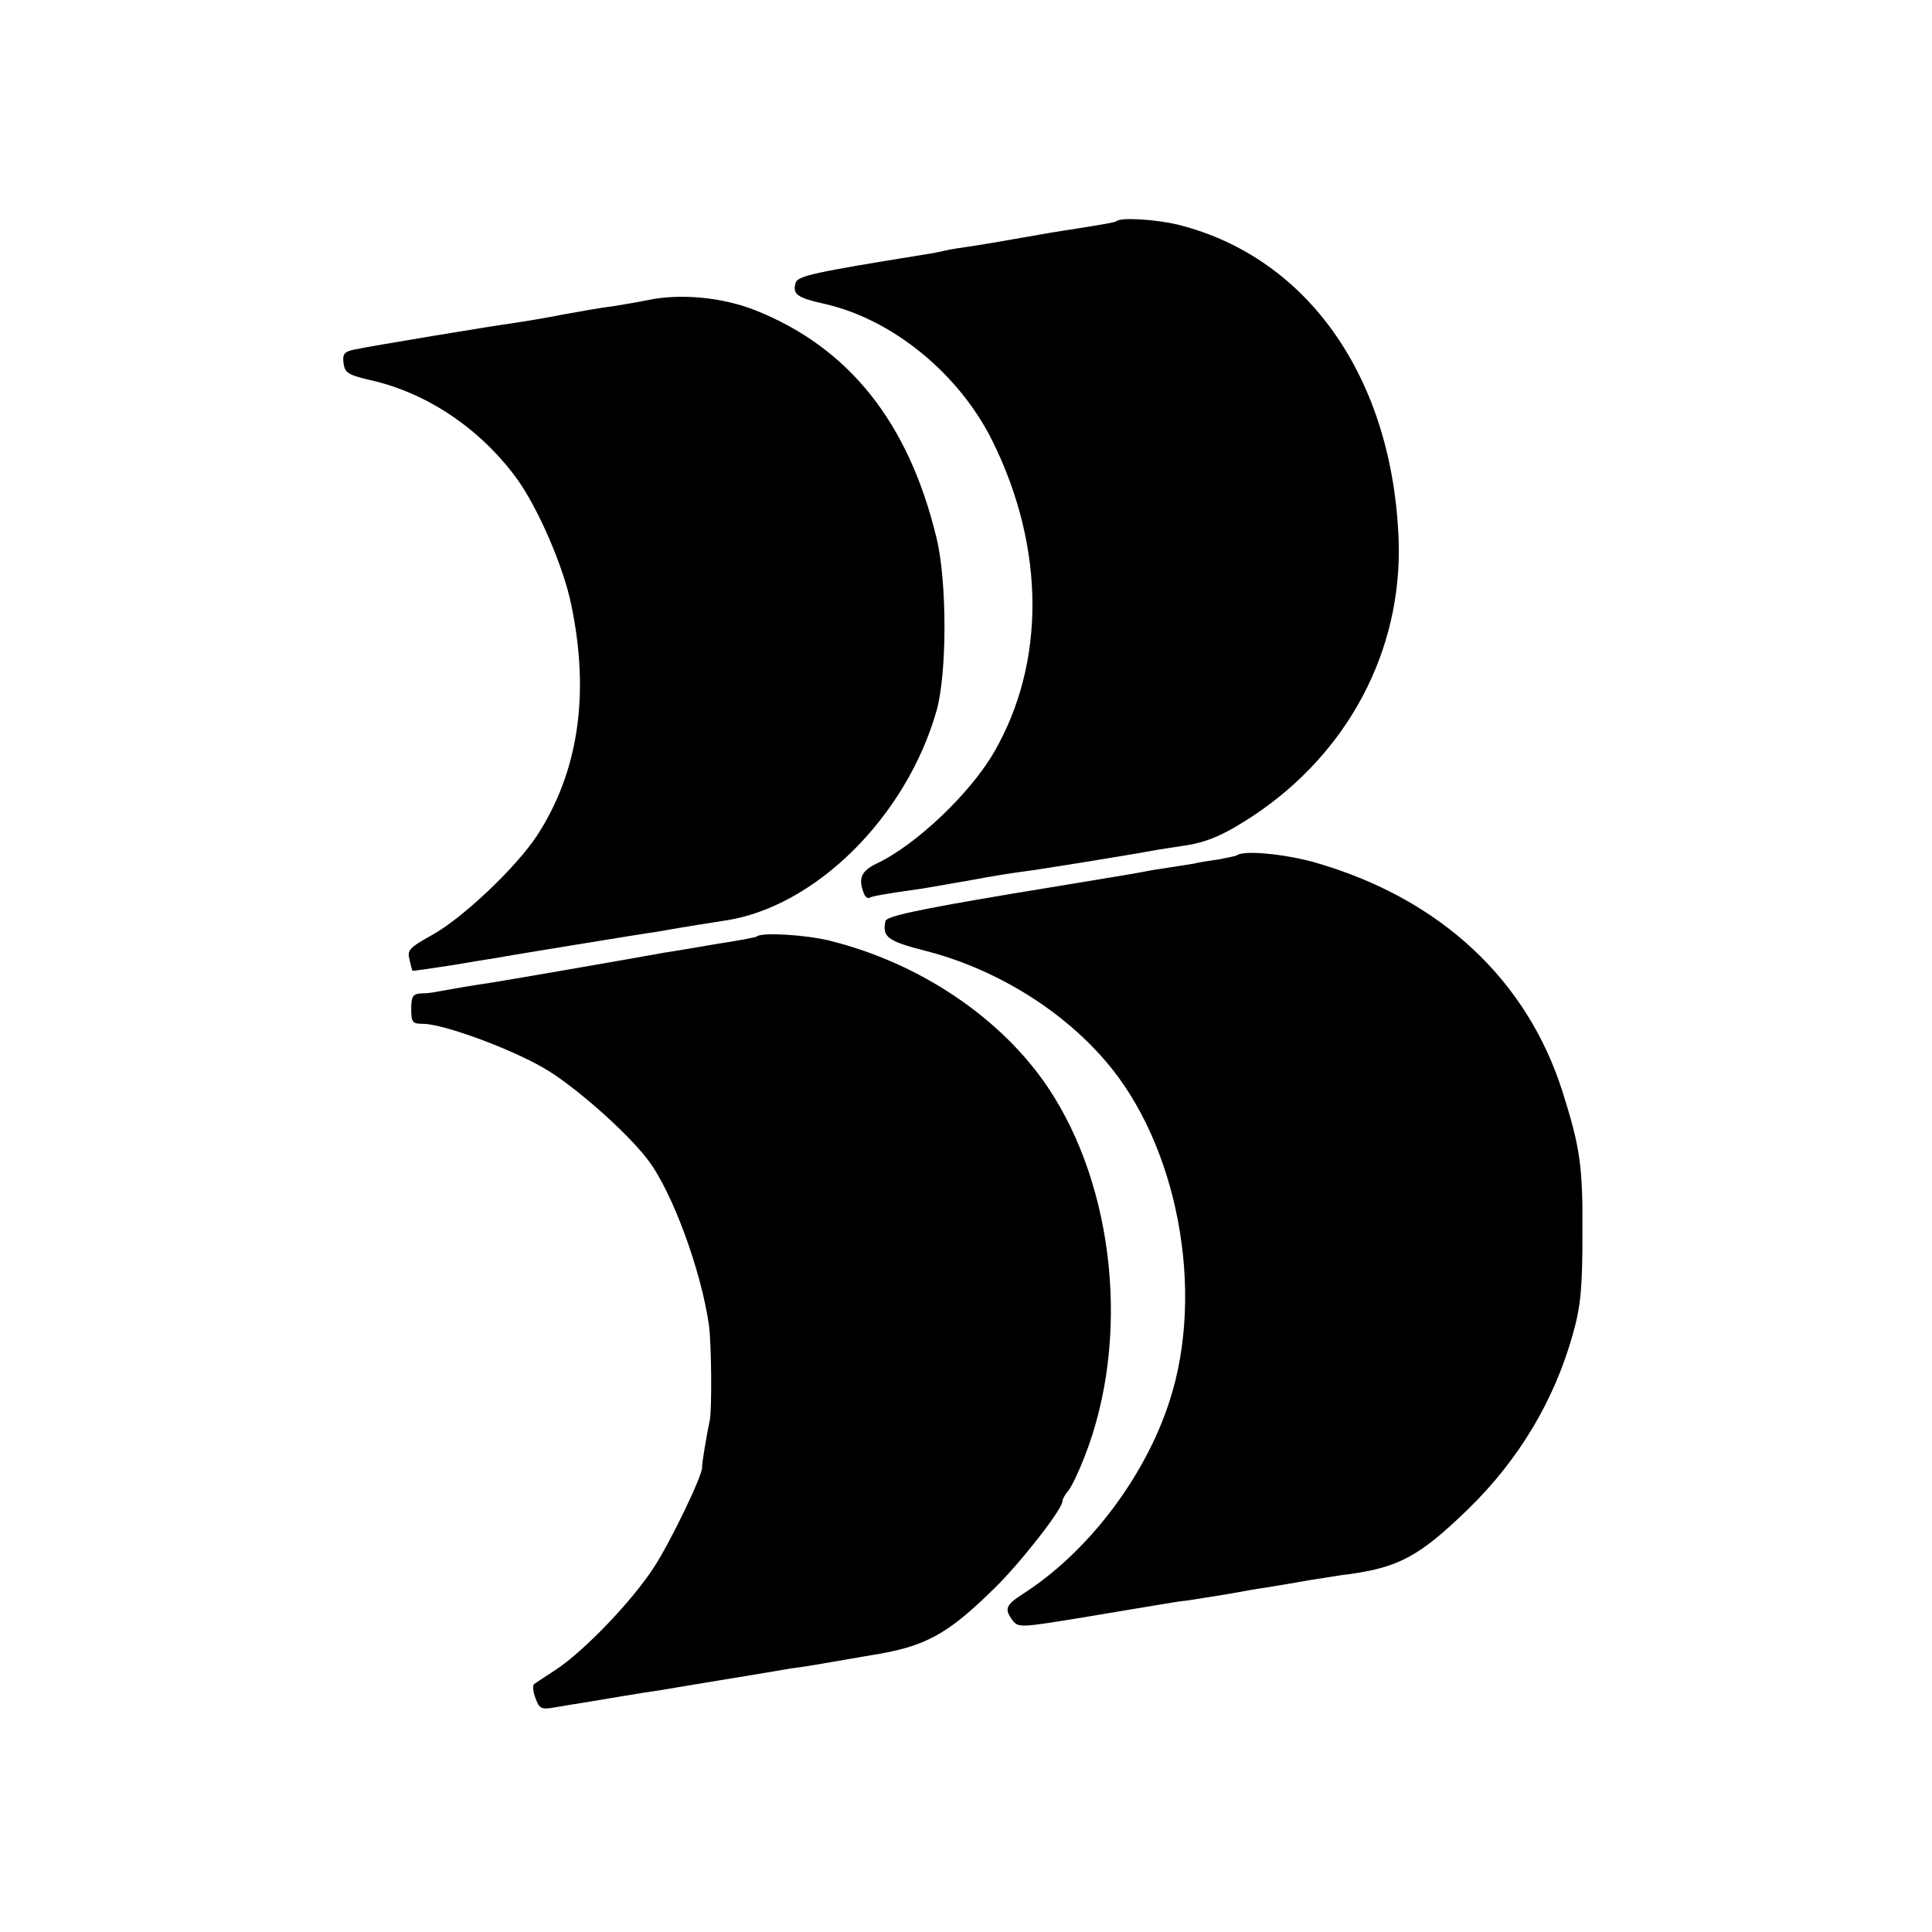 <?xml version="1.0" standalone="no"?>
<!DOCTYPE svg PUBLIC "-//W3C//DTD SVG 20010904//EN"
 "http://www.w3.org/TR/2001/REC-SVG-20010904/DTD/svg10.dtd">
<svg version="1.0" xmlns="http://www.w3.org/2000/svg"
 width="451pt" height="451pt" viewBox="0 0 451 451"
 preserveAspectRatio="xMidYMid meet">
<g transform="translate(0,451) scale(0.1,-0.1)"
fill="#000000" stroke="none">
<path d="M2607 3994 c-3 -3 -33 -8 -102 -19 -22 -3 -76 -12 -120 -20 -44 -8
-98 -17 -119 -20 -21 -3 -48 -7 -60 -10 -12 -3 -33 -7 -47 -9 -260 -42 -298
-50 -302 -67 -7 -26 4 -34 66 -48 159 -35 316 -163 394 -321 123 -249 124
-517 4 -725 -55 -96 -183 -218 -275 -261 -35 -17 -43 -34 -30 -68 3 -9 9 -14
13 -12 6 4 40 10 119 21 20 3 75 13 122 21 47 9 99 17 115 19 29 3 263 41 315
51 14 2 43 7 65 10 54 8 94 26 161 70 221 147 347 385 339 641 -13 378 -210
661 -513 738 -52 13 -136 18 -145 9z"/>
<path d="M1510 3809 c-25 -5 -61 -11 -80 -14 -19 -2 -71 -11 -115 -19 -44 -9
-96 -17 -115 -20 -40 -5 -330 -53 -373 -62 -23 -5 -28 -10 -25 -32 3 -22 10
-27 61 -39 131 -29 255 -111 341 -227 50 -67 112 -209 130 -300 43 -208 16
-388 -80 -536 -49 -75 -175 -194 -246 -233 -52 -29 -58 -35 -52 -57 3 -14 6
-26 7 -26 1 -1 40 5 87 12 47 8 96 16 110 18 14 3 95 16 180 30 85 14 172 28
194 31 21 4 47 8 58 10 10 2 56 9 100 16 210 31 423 241 494 489 25 87 25 304
0 405 -65 269 -204 443 -421 530 -77 31 -178 41 -255 24z"/>
<path d="M2887 2513 c-2 -1 -20 -5 -41 -9 -21 -3 -48 -7 -59 -10 -12 -2 -37
-6 -57 -9 -20 -3 -47 -7 -60 -10 -14 -3 -154 -26 -312 -52 -220 -37 -288 -52
-291 -63 -8 -37 5 -47 91 -69 162 -41 317 -135 422 -257 169 -195 234 -538
150 -795 -57 -177 -190 -352 -341 -449 -42 -27 -45 -36 -25 -63 13 -17 21 -16
162 7 82 14 163 27 180 30 17 3 47 8 67 10 20 3 62 10 94 15 32 6 72 13 88 15
17 3 62 10 100 17 39 6 80 13 92 14 118 16 167 42 281 153 118 115 201 254
244 409 18 64 22 107 22 233 1 157 -5 200 -46 330 -83 263 -286 452 -576 536
-73 21 -172 30 -185 17z"/>
<path d="M1767 2324 c-1 -2 -45 -10 -97 -18 -52 -9 -106 -18 -120 -20 -71 -13
-388 -68 -410 -71 -30 -4 -99 -16 -120 -20 -8 -2 -25 -4 -37 -4 -19 -1 -23 -7
-23 -36 0 -32 3 -35 28 -35 45 0 200 -56 281 -103 67 -38 193 -148 243 -214
57 -74 125 -259 143 -387 6 -46 7 -193 2 -221 -7 -32 -19 -104 -18 -110 2 -17
-73 -173 -112 -233 -51 -79 -164 -197 -230 -240 -23 -15 -45 -30 -50 -33 -4
-3 -3 -18 3 -33 9 -25 14 -27 43 -22 17 3 48 8 67 11 19 3 60 10 90 15 30 5
73 12 95 15 22 4 90 15 150 25 61 10 128 21 150 25 23 3 50 7 60 9 11 2 69 12
128 22 127 20 178 48 287 155 61 59 160 186 160 204 0 5 6 16 13 24 8 9 25 45
39 81 107 273 71 628 -86 862 -109 162 -299 290 -509 342 -55 14 -160 20 -170
10z"/>
</g>
</svg>
